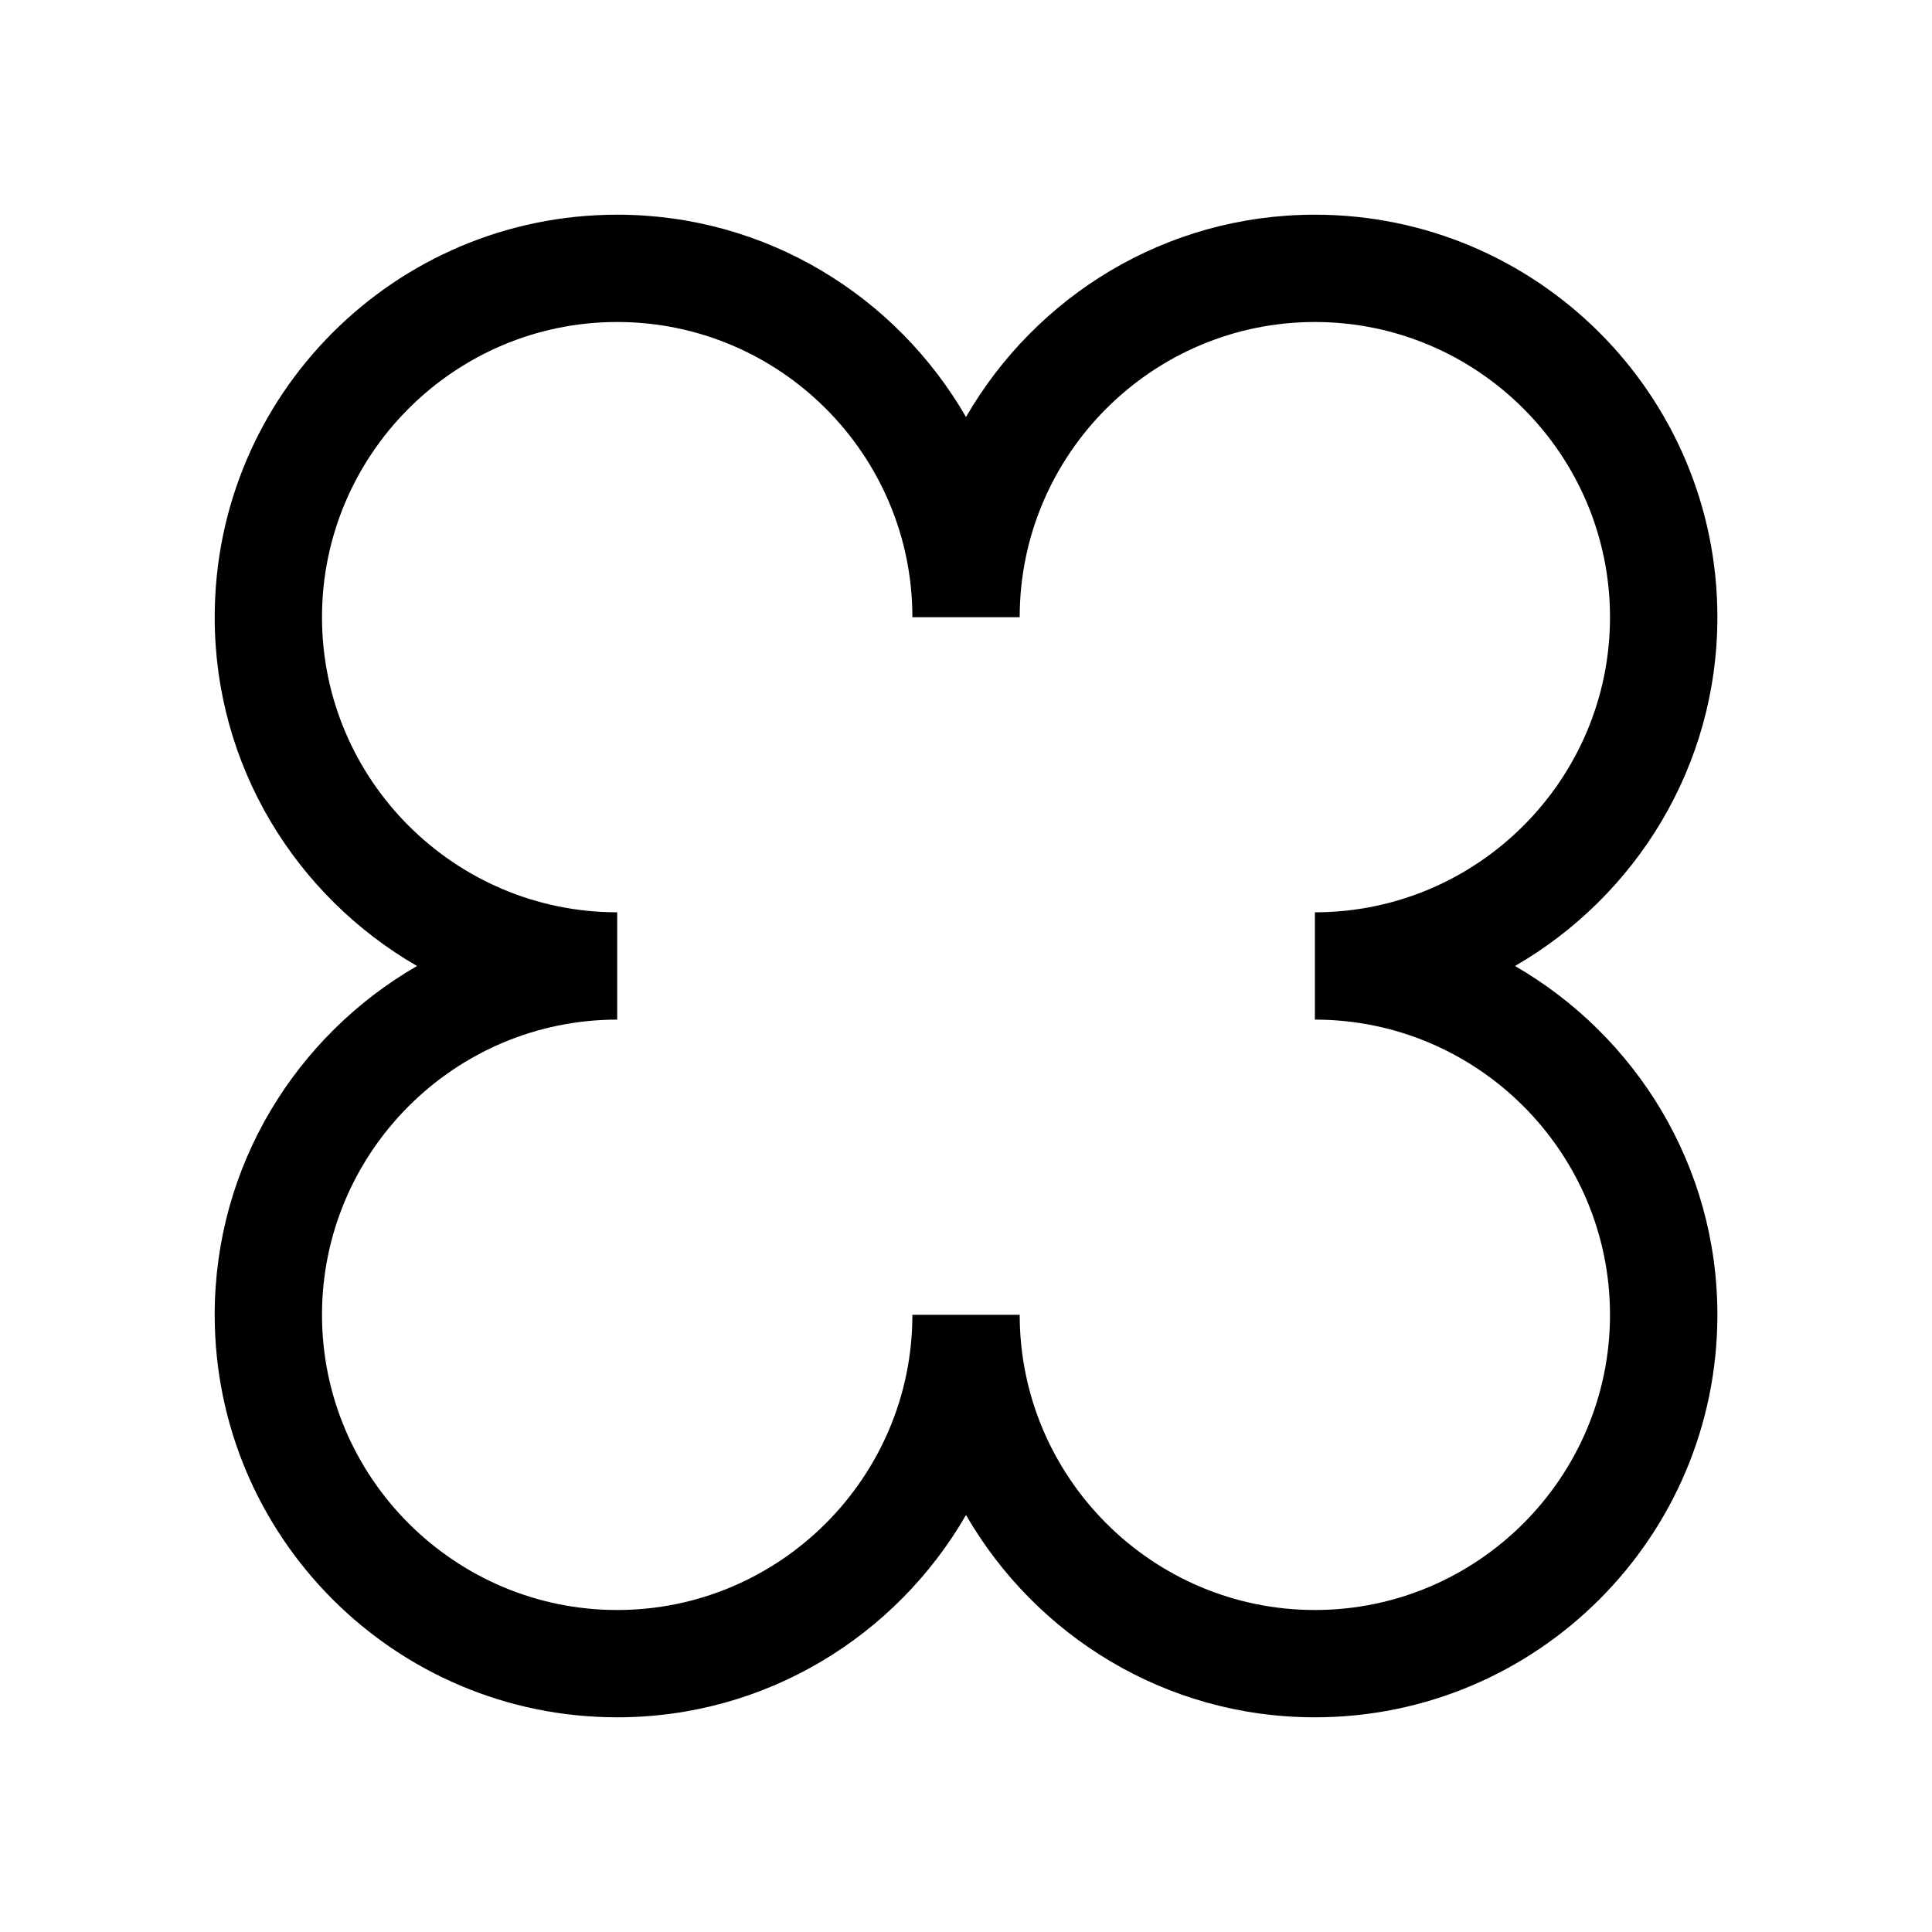 <svg
  width="24"
  height="24"
  viewBox="0 0 24 24"
  fill="none"
  xmlns="http://www.w3.org/2000/svg"
>
  <path
    d="M18.82 12C20.32 11.133 21.334 9.52 21.334 7.667C21.334 4.907 19.094 2.667 16.334 2.667C14.48 2.667 12.867 3.68 12 5.18C11.134 3.68 9.52 2.667 7.667 2.667C4.907 2.667 2.667 4.907 2.667 7.667C2.667 9.52 3.68 11.133 5.18 12C3.68 12.867 2.667 14.48 2.667 16.333C2.667 19.093 4.907 21.333 7.667 21.333C9.52 21.333 11.134 20.32 12 18.82C12.867 20.32 14.48 21.333 16.334 21.333C19.094 21.333 21.334 19.093 21.334 16.333C21.334 14.48 20.32 12.867 18.82 12ZM16.334 20C14.314 20 12.667 18.353 12.667 16.333H11.334C11.334 18.353 9.687 20 7.667 20C5.647 20 4 18.353 4 16.333C4 14.313 5.647 12.666 7.667 12.666V11.333C5.647 11.333 4 9.687 4 7.667C4 5.646 5.647 4 7.667 4C9.687 4 11.334 5.646 11.334 7.667H12.667C12.667 5.646 14.314 4 16.334 4C18.354 4 20 5.646 20 7.667C20 9.687 18.354 11.333 16.334 11.333V12.666C18.354 12.666 20 14.313 20 16.333C20 18.353 18.354 20 16.334 20Z"
    fill="currentColor"
  />
</svg>
